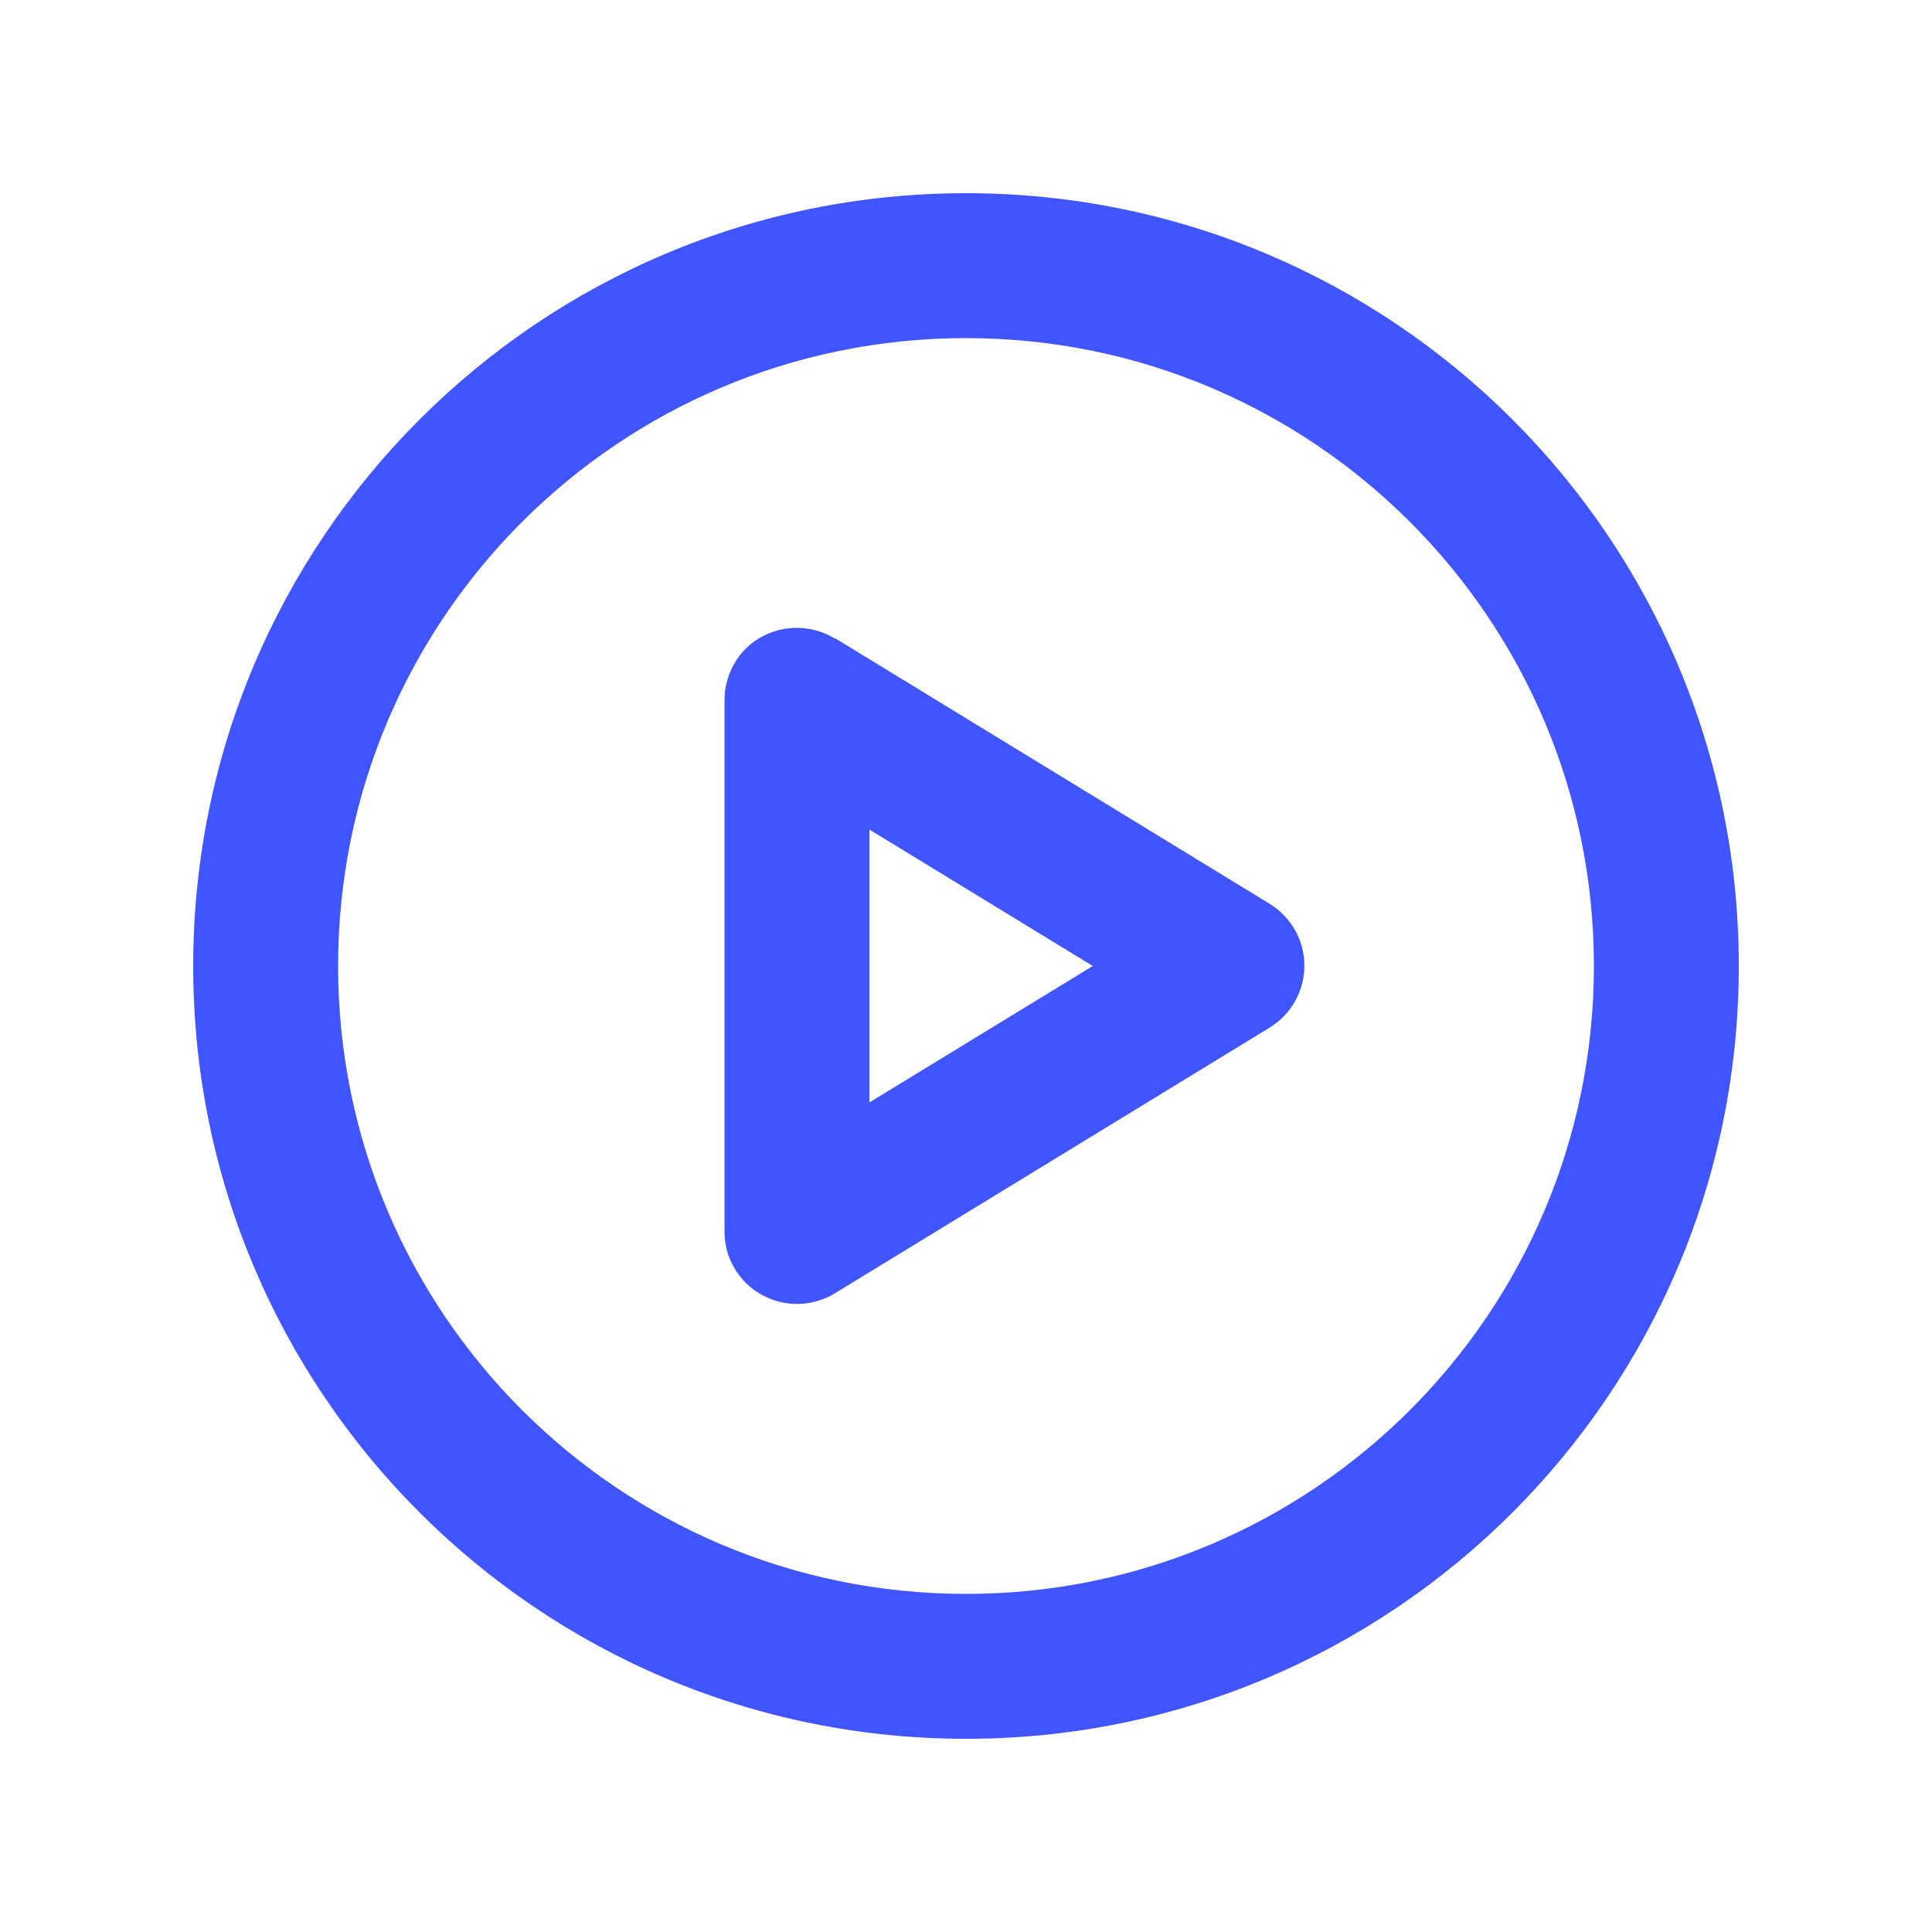 <svg xmlns="http://www.w3.org/2000/svg" viewBox="0 0 640 640"><!--!Font Awesome Free 7.1.0 by @fontawesome - https://fontawesome.com License - https://fontawesome.com/license/free Copyright 2025 Fonticons, Inc.--><path fill="#4155ff" d="M320 112C434.9 112 528 205.1 528 320C528 434.9 434.9 528 320 528C205.1 528 112 434.9 112 320C112 205.1 205.1 112 320 112zM320 576C461.4 576 576 461.4 576 320C576 178.6 461.4 64 320 64C178.6 64 64 178.6 64 320C64 461.4 178.6 576 320 576zM276.5 211.5C269.1 207 259.8 206.8 252.2 211C244.6 215.2 240 223.3 240 232L240 408C240 416.7 244.7 424.7 252.3 428.9C259.9 433.1 269.1 433 276.6 428.4L420.6 340.4C427.7 336 432.1 328.3 432.1 319.9C432.1 311.5 427.7 303.8 420.6 299.4L276.6 211.4zM362 320L288 365.2L288 274.8L362 320z"/></svg>